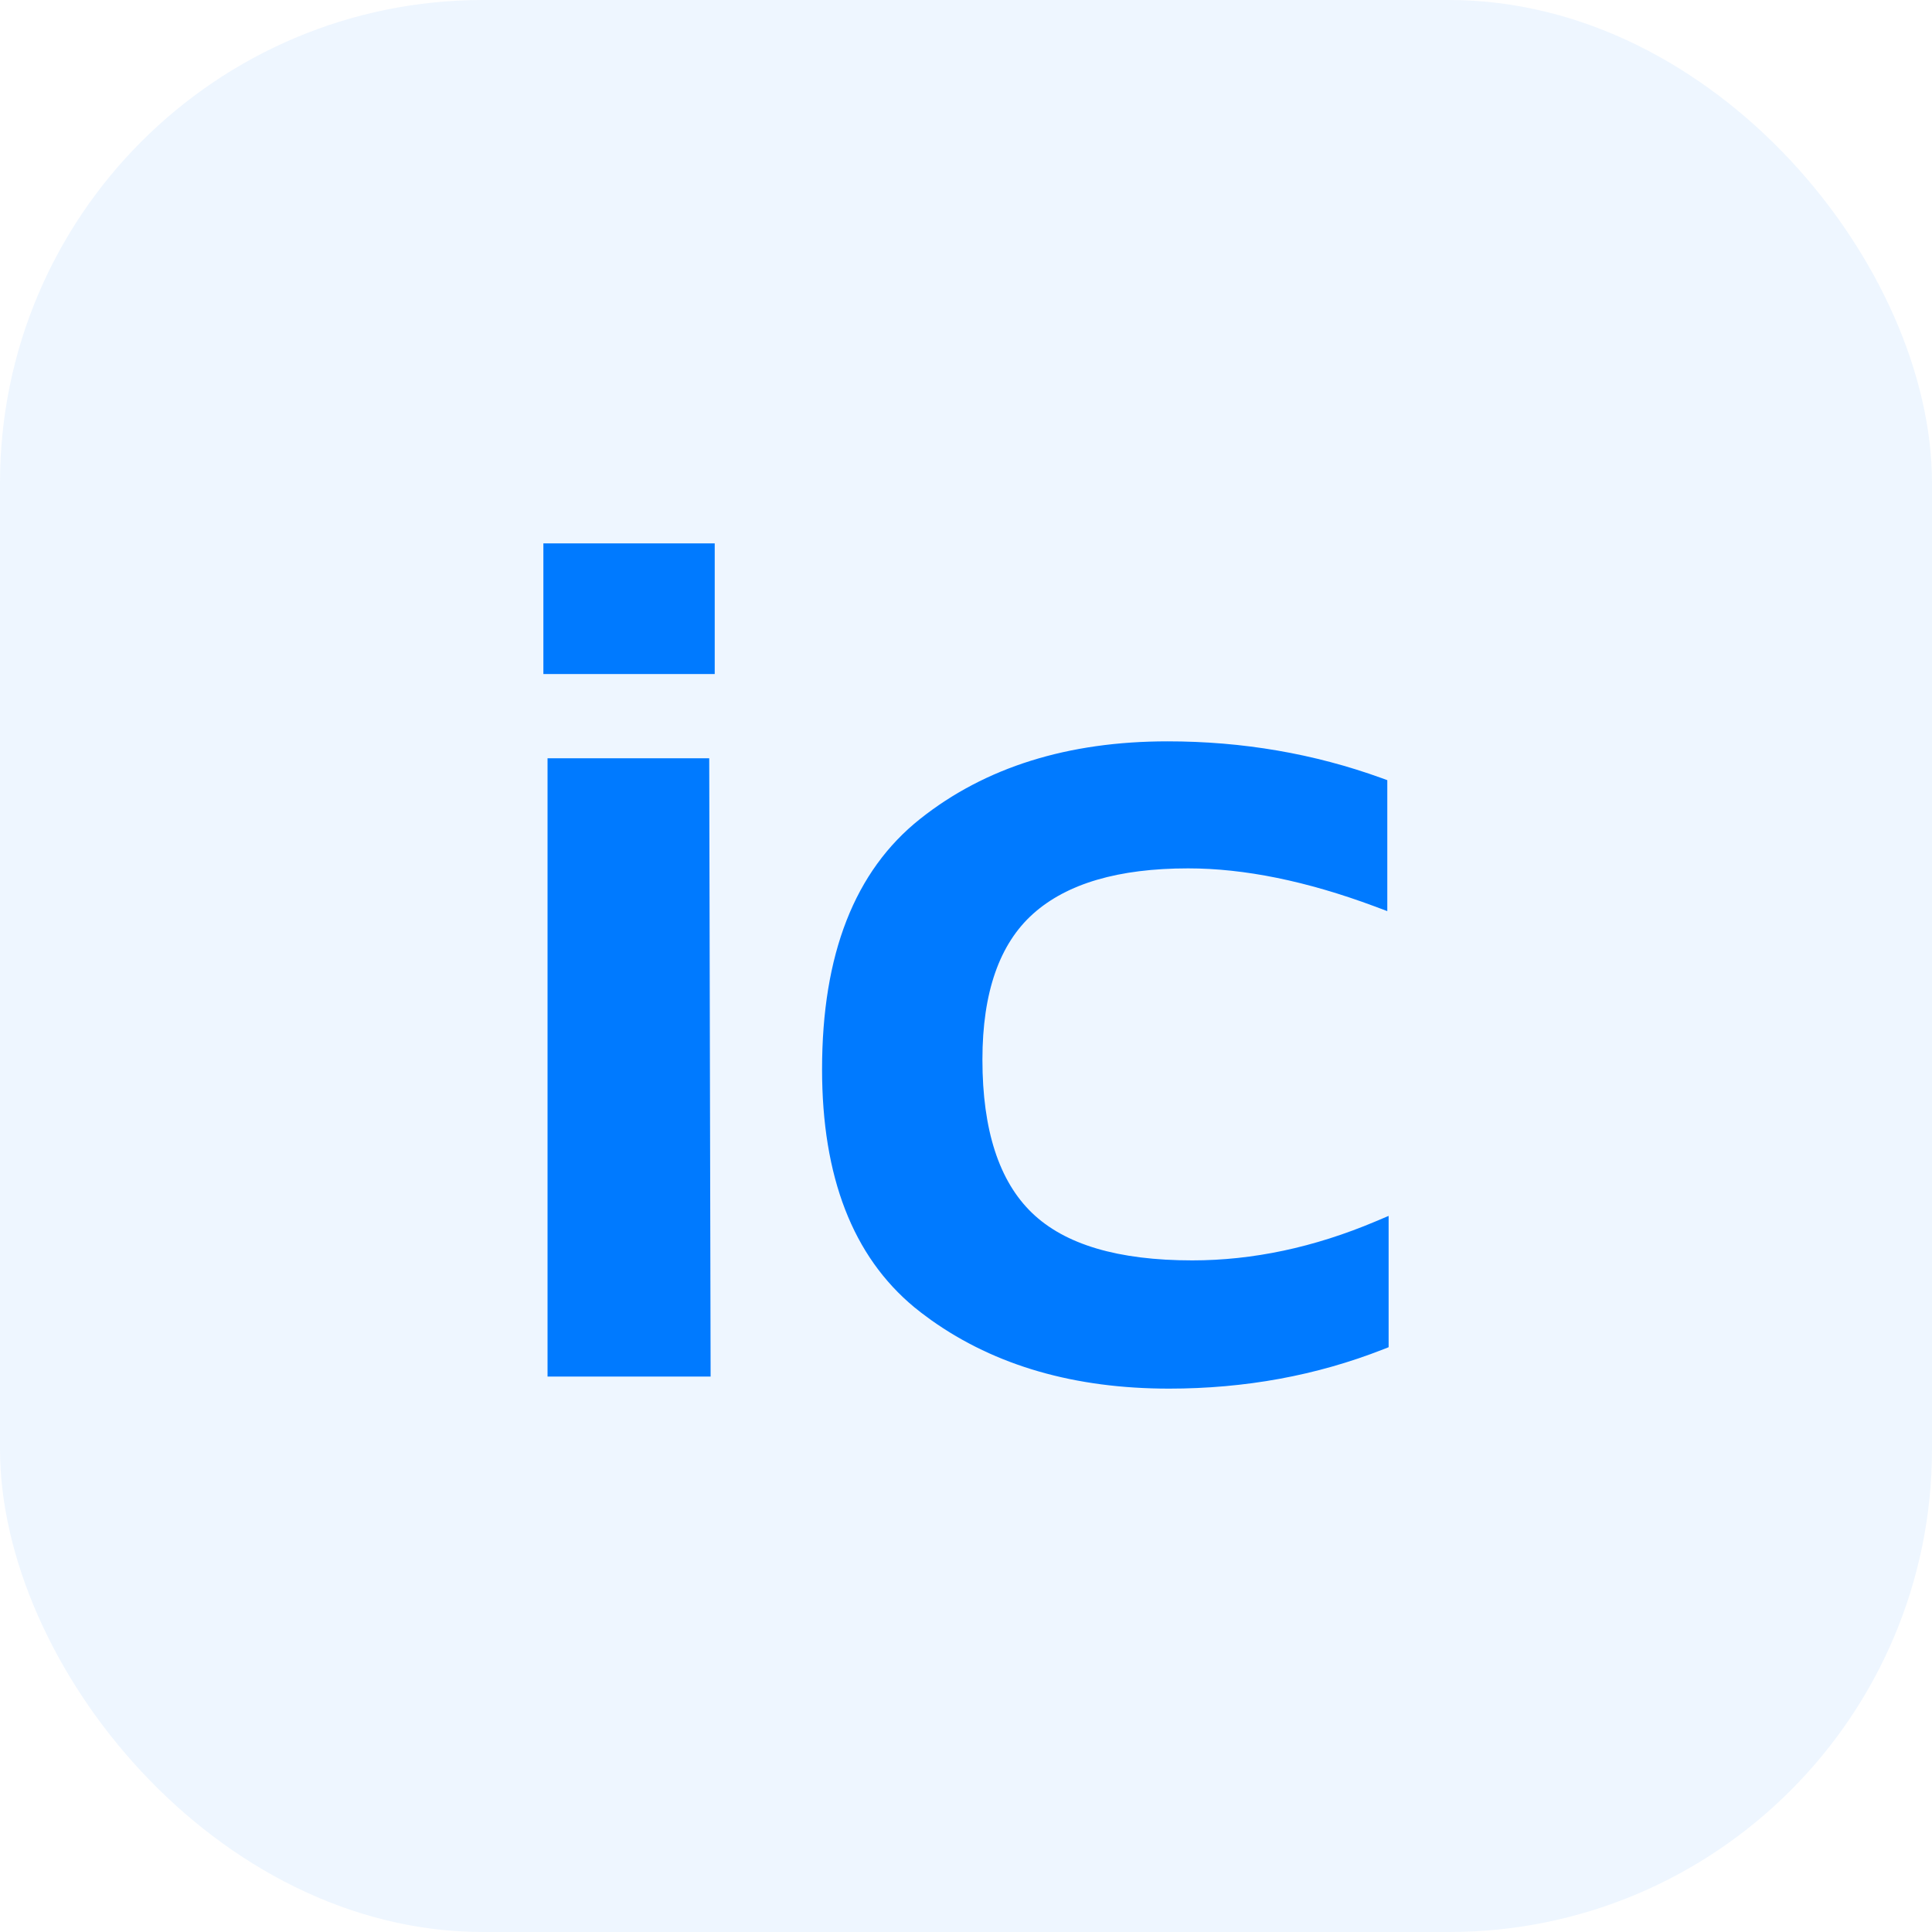 <svg width="32" height="32" viewBox="0 0 32 32" fill="none" xmlns="http://www.w3.org/2000/svg">
<rect width="32" height="32" rx="8" fill="#007AFF" fill-opacity="0.07"/>
<path fill-rule="evenodd" clip-rule="evenodd" d="M19.339 12.279C20.581 12.279 21.764 12.482 22.885 12.888L22.978 12.922V15.091L22.77 15.013C21.639 14.592 20.609 14.383 19.679 14.383C18.524 14.383 17.671 14.635 17.113 15.134C16.555 15.632 16.272 16.436 16.272 17.55C16.272 18.72 16.549 19.566 17.094 20.09C17.635 20.612 18.516 20.876 19.747 20.876C20.752 20.876 21.764 20.661 22.785 20.23L23 20.139V22.314L22.911 22.349C21.806 22.783 20.623 23 19.362 23C17.804 23 16.489 22.622 15.423 21.865L15.265 21.748L15.145 21.653C14.124 20.808 13.616 19.49 13.616 17.71C13.616 15.809 14.155 14.424 15.241 13.563C16.319 12.707 17.688 12.279 19.339 12.279ZM11.747 12.559L11.77 22.8H9.069V12.559H11.747ZM11.838 9V11.164H9V9H11.838Z" fill="#007AFF"/>
</svg>
